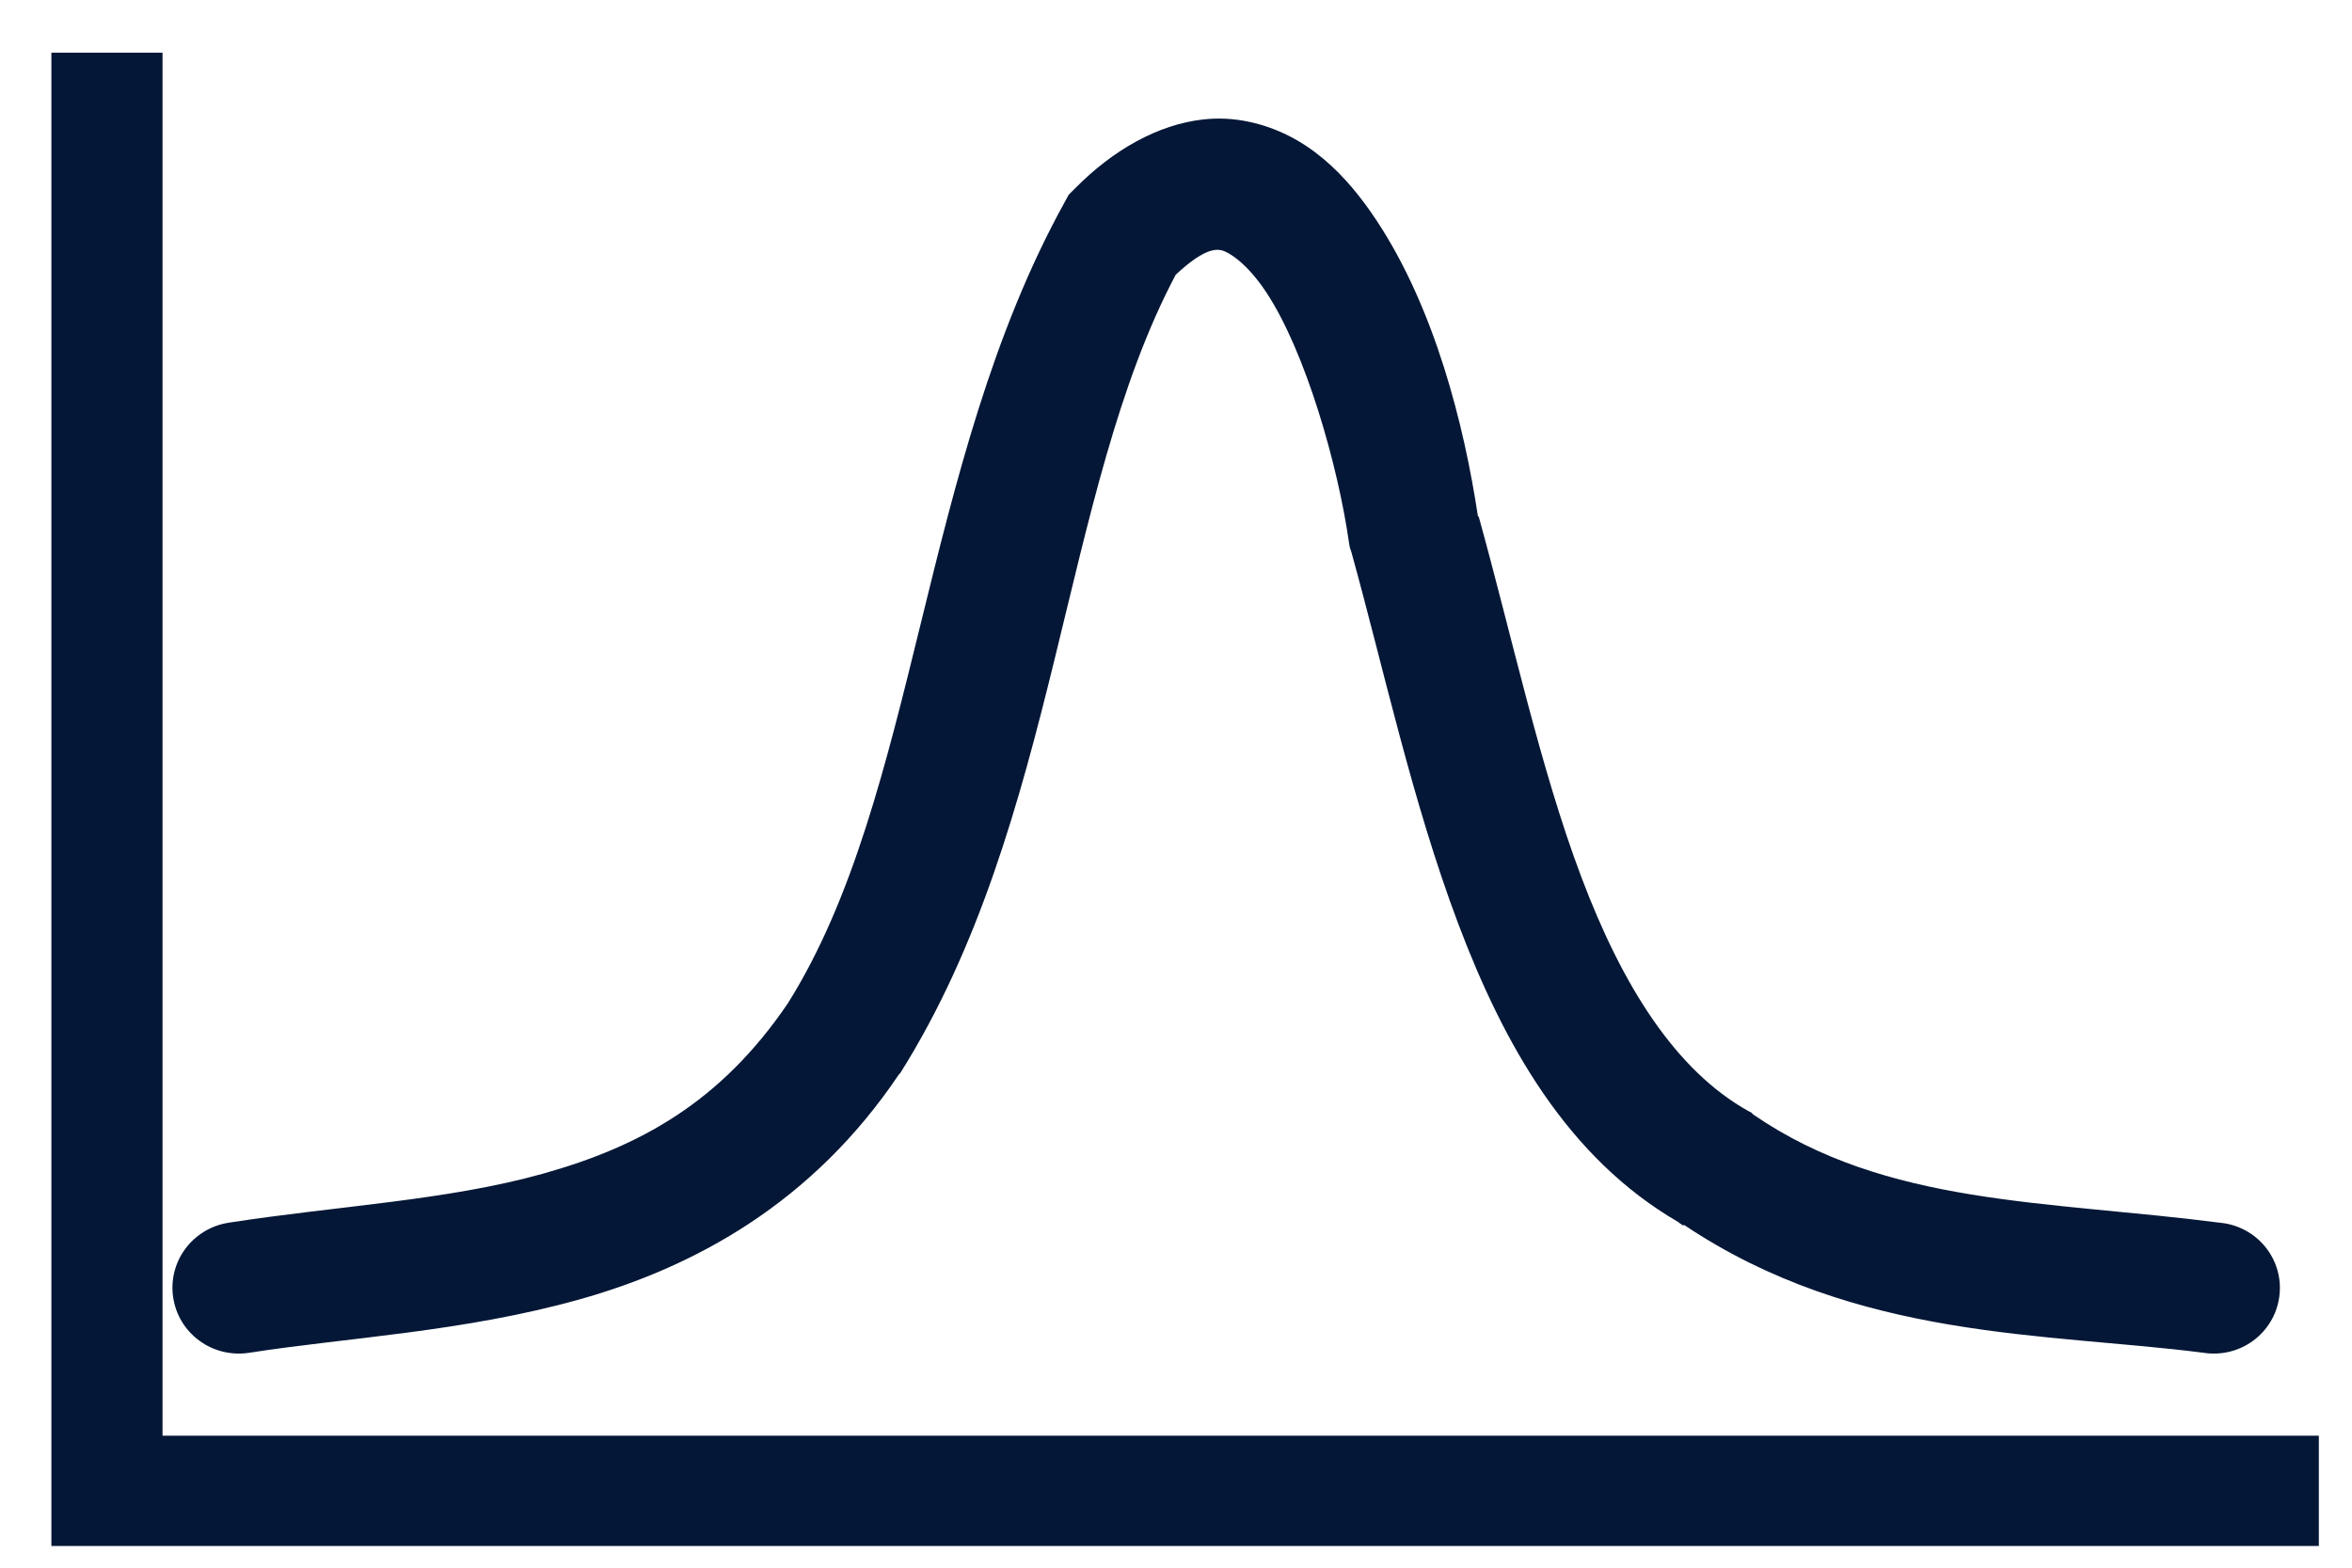 <svg width="39" height="26" viewBox="0 0 39 26" fill="none" xmlns="http://www.w3.org/2000/svg">
    <path d="M0.852 0.874V24.731V25.64H1.767H38.45V23.811H2.695V0.874H0.852Z" fill="#041736"/>
    <path d="M19.952 1.981C19.205 2.064 18.457 2.484 17.828 3.123L17.722 3.228L17.652 3.356C15.248 7.709 15.229 13.197 13.062 16.643C11.945 18.288 10.6 19.017 9.012 19.463C7.414 19.912 5.588 19.999 3.788 20.279C3.646 20.302 3.509 20.351 3.386 20.426C3.263 20.501 3.155 20.599 3.07 20.715C2.985 20.83 2.924 20.962 2.89 21.101C2.856 21.24 2.85 21.385 2.873 21.526C2.895 21.668 2.945 21.804 3.02 21.926C3.096 22.049 3.194 22.155 3.311 22.239C3.428 22.324 3.56 22.385 3.7 22.418C3.841 22.452 3.986 22.458 4.129 22.436C5.76 22.182 7.687 22.09 9.611 21.55C11.534 21.01 13.478 19.942 14.905 17.82L14.917 17.809L14.928 17.797C17.559 13.614 17.579 8.17 19.495 4.557C19.928 4.151 20.135 4.126 20.246 4.149C20.368 4.174 20.673 4.358 20.997 4.848C21.645 5.828 22.185 7.707 22.37 9.009L22.382 9.079L22.406 9.149C22.936 11.056 23.412 13.281 24.178 15.315C24.933 17.316 25.986 19.198 27.829 20.268C27.834 20.272 27.836 20.276 27.841 20.279C27.866 20.294 27.886 20.312 27.911 20.326L27.923 20.314C30.788 22.235 33.937 22.1 36.539 22.436C36.684 22.458 36.831 22.452 36.973 22.417C37.115 22.382 37.249 22.319 37.366 22.232C37.483 22.145 37.581 22.035 37.655 21.91C37.729 21.784 37.776 21.645 37.795 21.501C37.814 21.357 37.804 21.211 37.765 21.071C37.726 20.931 37.659 20.8 37.568 20.686C37.477 20.572 37.364 20.478 37.236 20.408C37.107 20.338 36.966 20.294 36.821 20.28C33.931 19.907 31.281 20.002 29.073 18.485L29.038 18.45L28.991 18.427C27.788 17.755 26.905 16.361 26.221 14.545C25.536 12.729 25.073 10.563 24.519 8.566H24.507C24.277 7.039 23.789 5.114 22.828 3.66C22.334 2.912 21.674 2.218 20.692 2.016C20.447 1.966 20.201 1.953 19.952 1.981Z" fill="#041736"/>
</svg>
